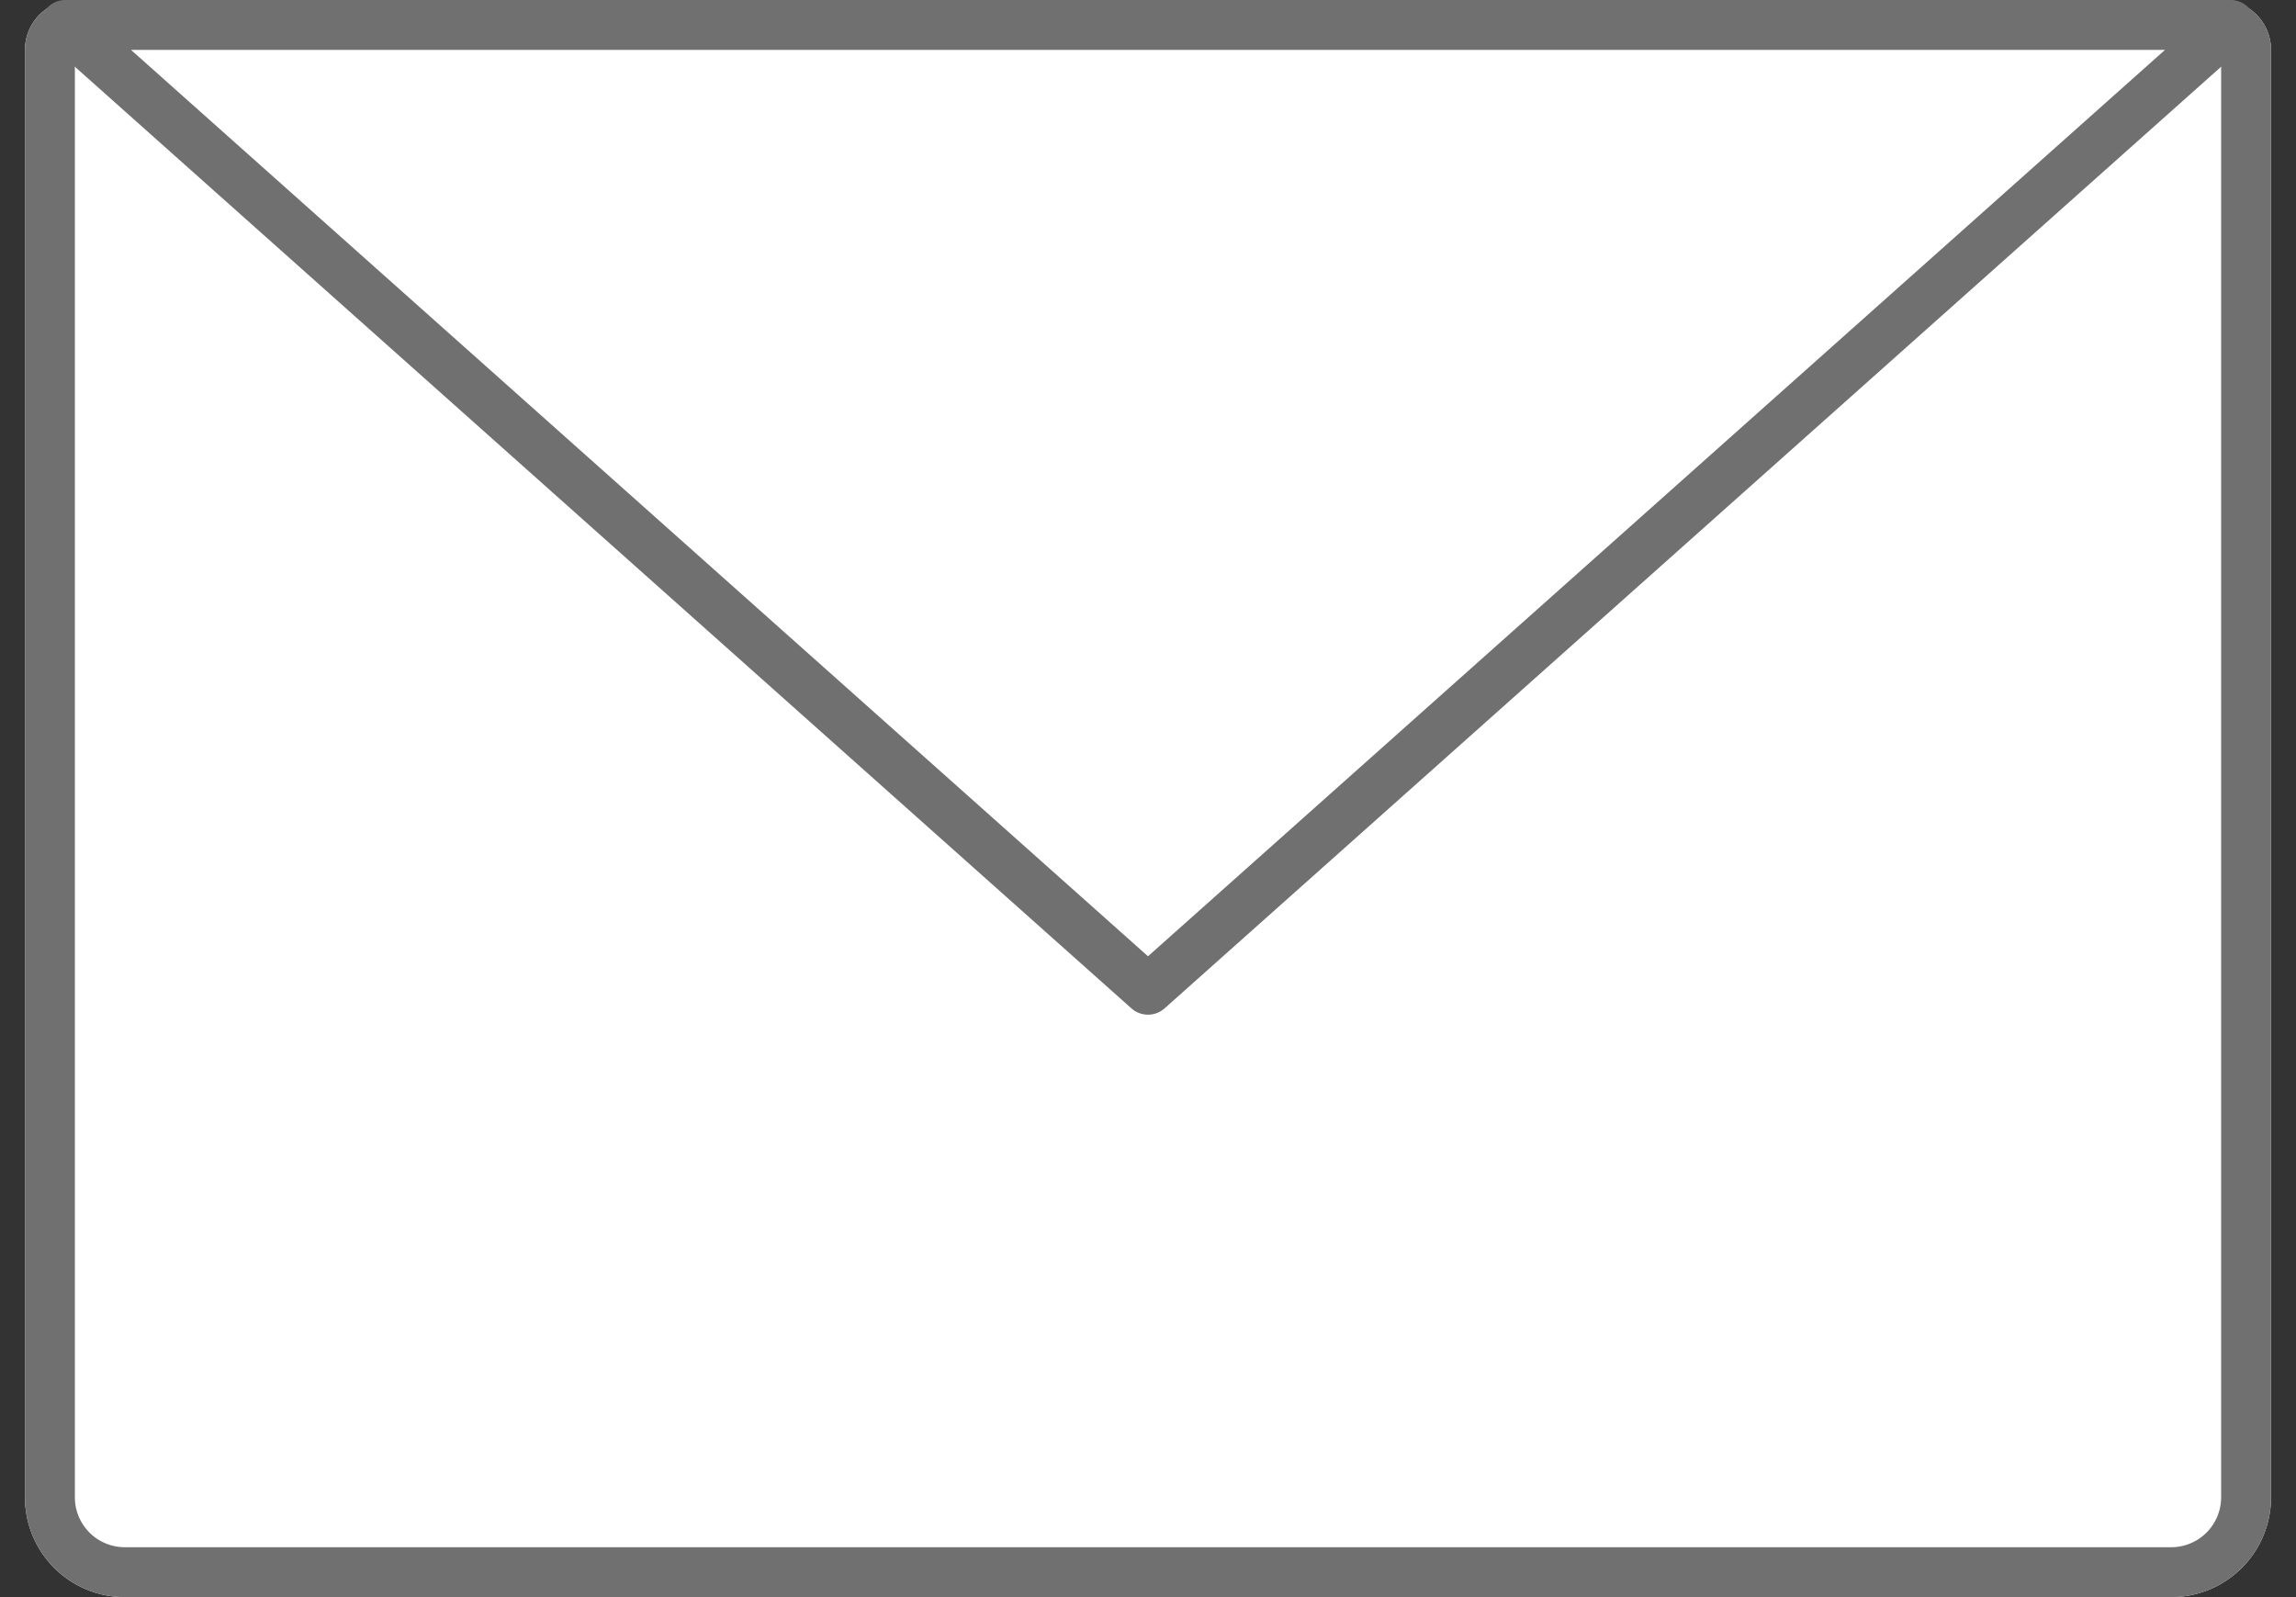 <svg xmlns="http://www.w3.org/2000/svg" width="92" height="64" viewBox="0 0 92 64"><rect x="0" y="0" width="92" height="64" fill="#333333" stroke="none"/><g data-name="Group 3" fill="#fff" stroke-linecap="round"><g data-name="Rectangle 1" stroke="#707070" stroke-linejoin="round" stroke-width="2"><path d="M3 0h86a2 2 0 012 2v58a4 4 0 01-4 4H5a4 4 0 01-4-4V2a2 2 0 012-2z" stroke="none"/><path d="M3 1h86a1 1 0 011 1v58a3 3 0 01-3 3H5a3 3 0 01-3-3V2a1 1 0 011-1z" fill="none"/></g><g data-name="Polygon 1"><path d="M2.625 1h86.75L46 39.66 2.625 1z"/><path d="M46 38.32L86.75 2H5.25L46 38.32m0 2.34a.998.998 0 01-.665-.253L1.96 1.747C1.274 1.135 1.706 0 2.625 0h86.75c.919 0 1.351 1.135.665 1.747l-43.375 38.66a.998.998 0 01-.665.253z" fill="#707070"/></g></g></svg>